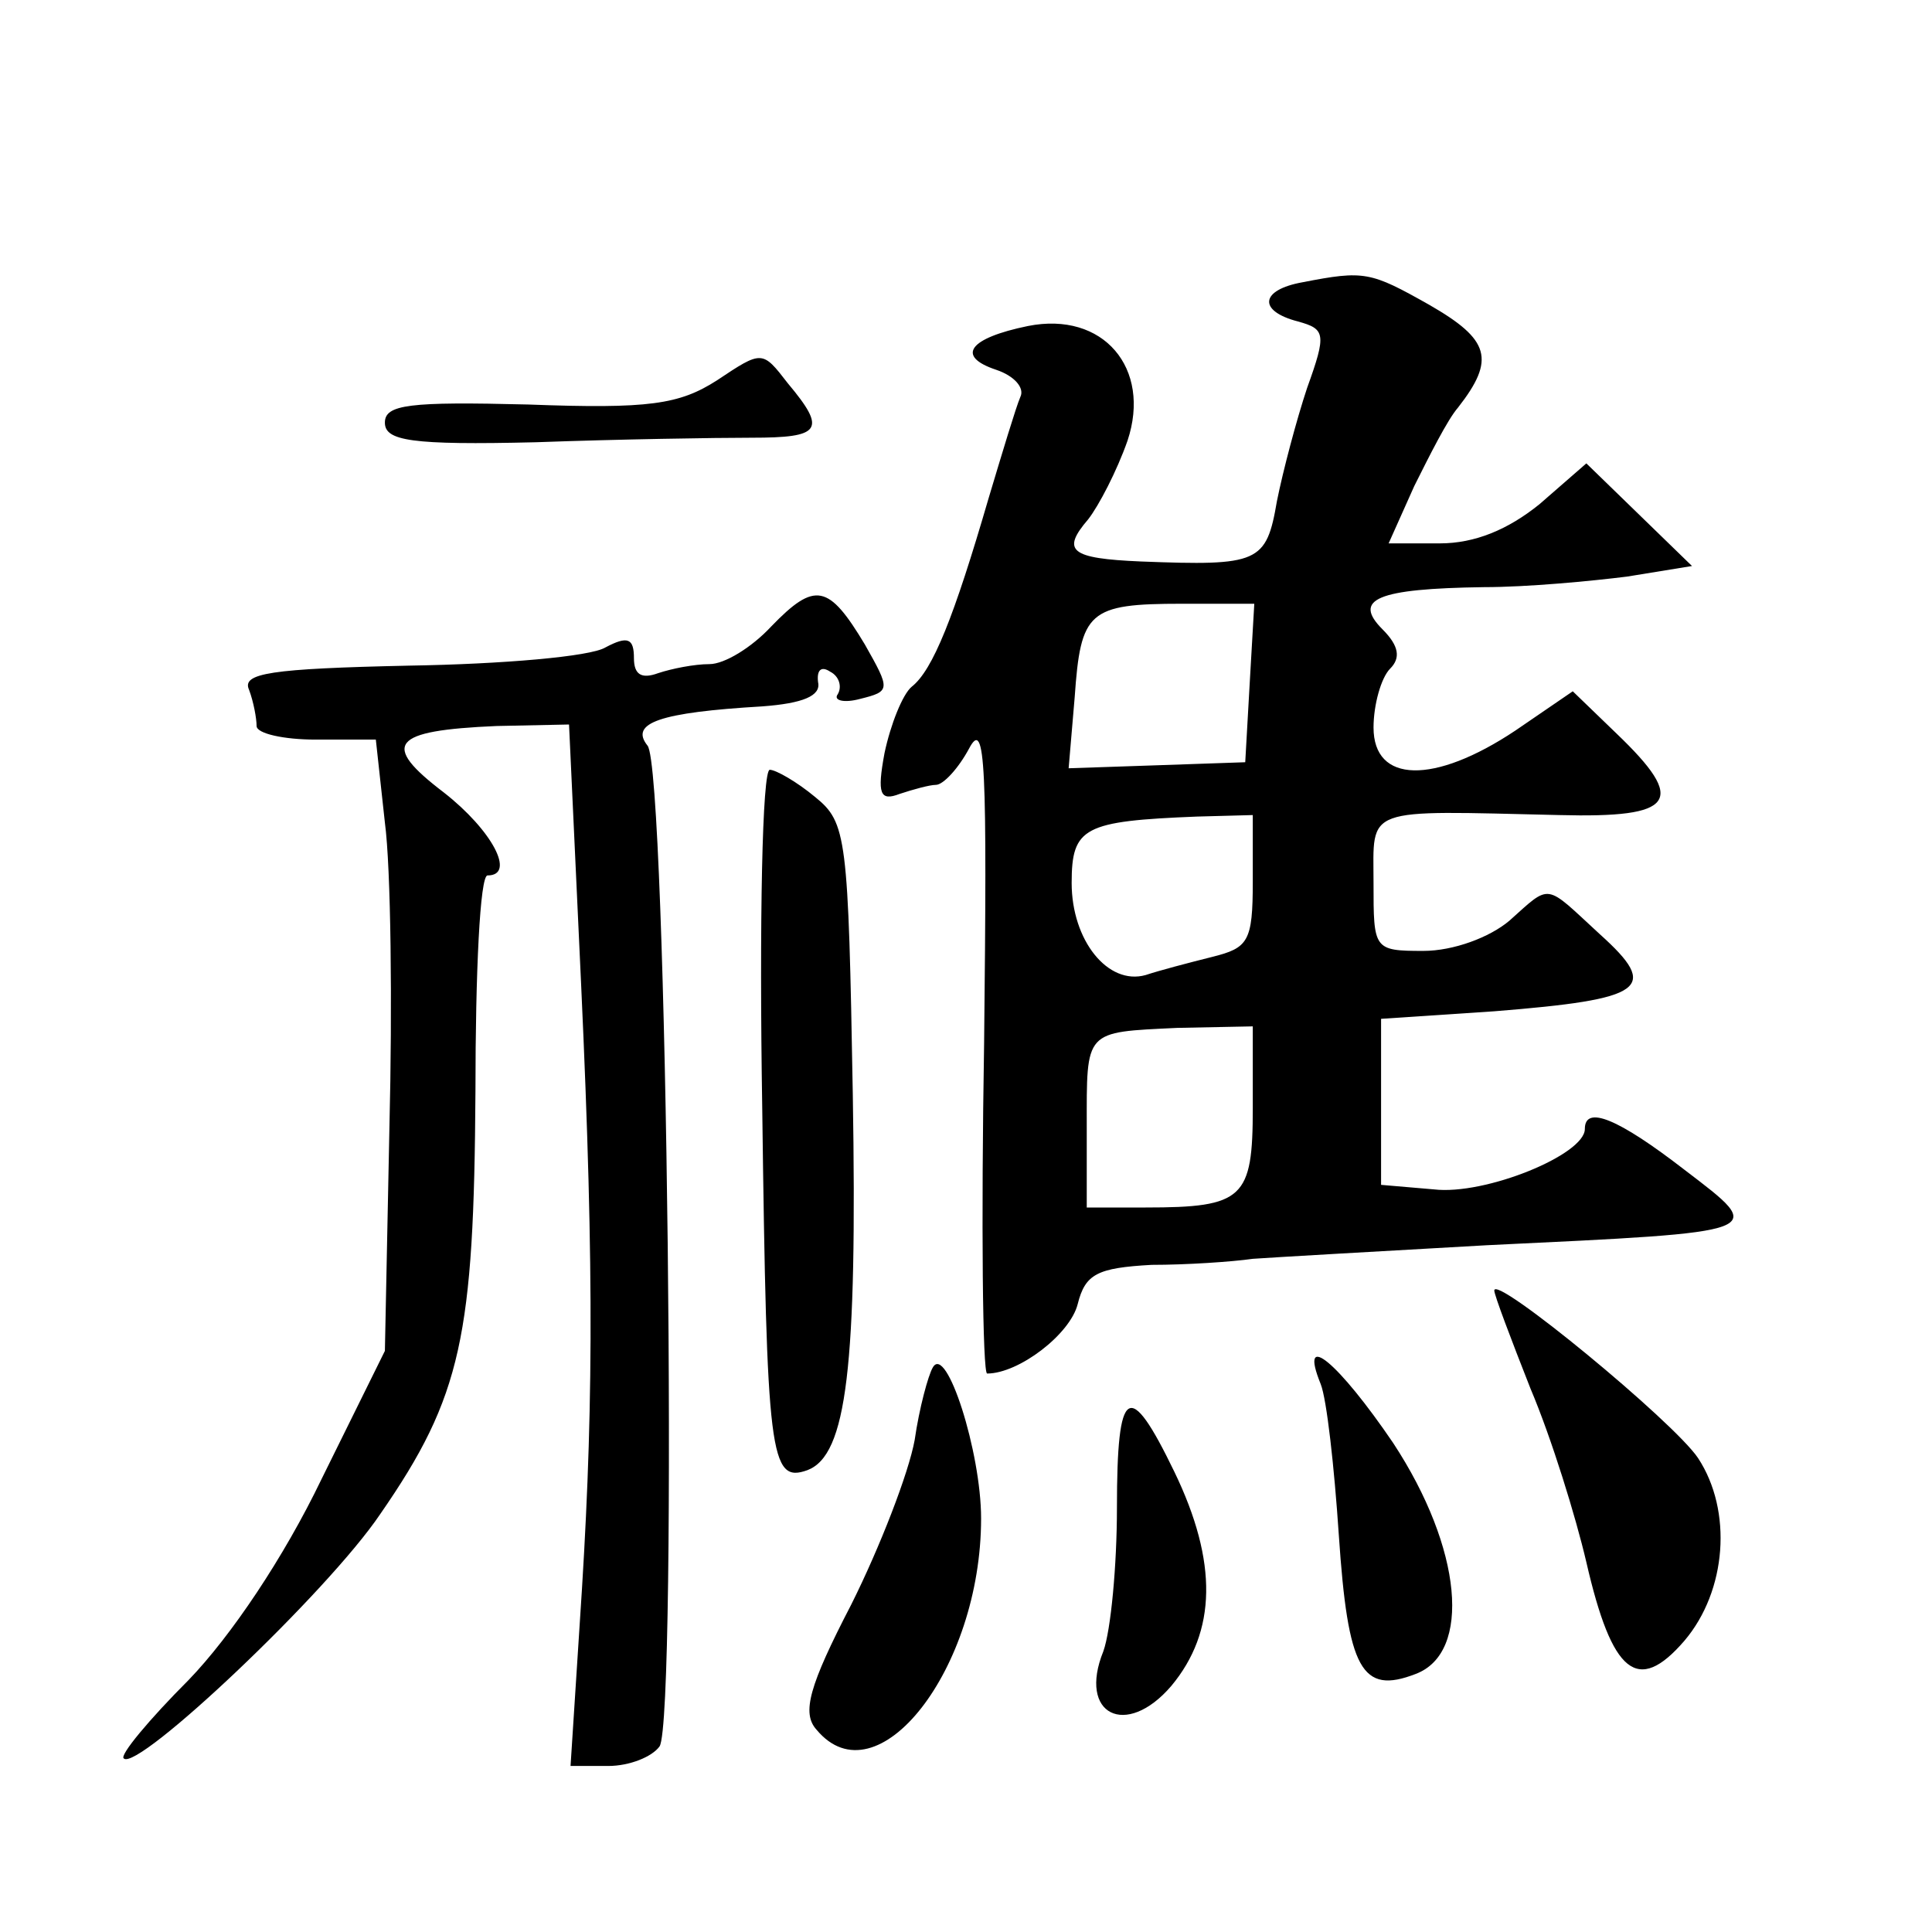 <?xml version="1.0" standalone="no"?>
<!DOCTYPE svg PUBLIC "-//W3C//DTD SVG 20010904//EN"
 "http://www.w3.org/TR/2001/REC-SVG-20010904/DTD/svg10.dtd">
<svg version="1.0" xmlns="http://www.w3.org/2000/svg"
 width="128pt" height="128pt" viewBox="0 0 128 128"
 preserveAspectRatio="xMidYMid meet">
<g transform="translate(0,128) scale(0.1,-0.1)"
fill="#0" stroke="none">
<path d="M863 1093 c-28 -5 -30 -19 -3 -26 18 -5 19 -8 6 -44 -7 -21 -16 -55 -20
-75 -7 -41 -12 -43 -90 -40 -47 2 -53 7 -35 28 7 9 19 32 26 52 16 48 -16 86 -66
76 -39 -8 -48 -20 -21 -29 12 -4 19 -12 16 -18 -3 -7 -12 -37 -21 -67 -23 -79 -37
-114 -51 -125 -6 -5 -14 -25 -18 -44 -5 -27 -3 -32 10 -27 9 3 20 6 24 6 5 0 15
11 22 24 11 21 12 -11 10 -195 -2 -120 -1 -219 2 -219 21 0 55 26 60 46 5 20 13
24 49 26 23 0 53 2 67 4 14 1 84 5 155 9 188 9 186 8 131 50 -44 34 -66 43 -66
27 0 -17 -66 -44 -100 -40 l-35 3 0 55 0 55 75 5 c100 8 110 15 70 51 -37 34 -32
34 -60 9 -13 -11 -37 -20 -57 -20 -33 0 -33 1 -33 45 0 51 -8 48 123 45 77 -2 85
9 38 54 l-29 28 -38 -26 c-54 -36 -94 -35 -94 2 0 15 5 33 11 39 7 7 6 15 -5 26
-20 20 -4 27 67 28 29 0 71 4 95 7 l43 7 -35 34 -35 34 -31 -27 c-21 -17 -43 -26
-66 -26 l-34 0 17 38 c10 20 22 44 29 52 25 32 21 45 -19 68 -39 22 -43 23 -84
15z m-35 -265 l-3 -53 -58 -2 -59 -2 4 47 c4 57 9 62 71 62 l48 0 -3 -52z m2 -132
c0 -40 -3 -44 -27 -50 -16 -4 -35 -9 -44 -12 -25 -7 -49 23 -49 61 0 37 8 41 83
44 l37 1 0 -44z m0 -150 c0 -60 -6 -66 -71 -66 l-39 0 0 53 c0 65 -2 63 60 66 l50
1 0 -54z M475 1028 c-25 -16 -45 -19 -125 -16 -79 2 -95 0 -95 -12 0 -12 17 -15
100 -13 55 2 119 3 143 3 46 0 50 5 24 36 -17 22 -17 22 -47 2z M511 865 c-13 -14
-31 -25 -41 -25 -10 0 -25 -3 -34 -6 -11 -4 -16 -1 -16 10 0 13 -4 15 -19 7 -10
-6 -68 -11 -130 -12 -92 -2 -111 -5 -106 -16 3 -8 5 -19 5 -24 0 -5 18 -9 39 -9
l40 0 6 -55 c4 -30 5 -121 3 -202 l-3 -148 -42 -85 c-25 -52 -60 -104 -88 -133
-26 -26 -46 -50 -43 -52 9 -9 135 110 170 162 54 78 62 118 63 280 0 79 3 143 8
143 19 0 3 30 -29 55 -42 32 -35 41 35 44 l48 1 8 -172 c9 -195 8 -291 -1 -425
l-6 -93 25 0 c14 0 29 6 34 13 12 19 5 648 -8 663 -12 15 8 22 76 26 27 2 39 7
37 16 -1 8 2 11 8 7 6 -3 8 -10 5 -15 -3 -4 4 -6 15 -3 20 5 20 6 3 36 -24 40 -33
42 -62 12z M505 546 c3 -231 5 -249 30 -240 26 10 33 68 30 249 -3 171 -4 180 -25
197 -12 10 -26 18 -30 18 -5 0 -7 -101 -5 -224z M990 425 c0 -3 11 -32 24 -65 14
-33 30 -85 37 -115 17 -74 34 -88 65 -52 28 33 32 86 9 121 -16 24 -135 122 -135
111z M618 374 c-3 -5 -9 -27 -12 -48 -4 -22 -23 -71 -42 -109 -28 -54 -33 -72 -23
-83 40 -48 109 40 109 140 0 44 -23 116 -32 100z M875 363 c4 -10 9 -55 12 -100
6 -89 15 -106 51 -92 37 14 31 83 -15 153 -36 53 -63 76 -48 39z M740 281 c0 -38
-4 -81 -9 -95 -17 -42 15 -58 45 -23 30 36 31 82 2 142 -30 62 -38 57 -38 -24z"/>
</g>
</svg>
